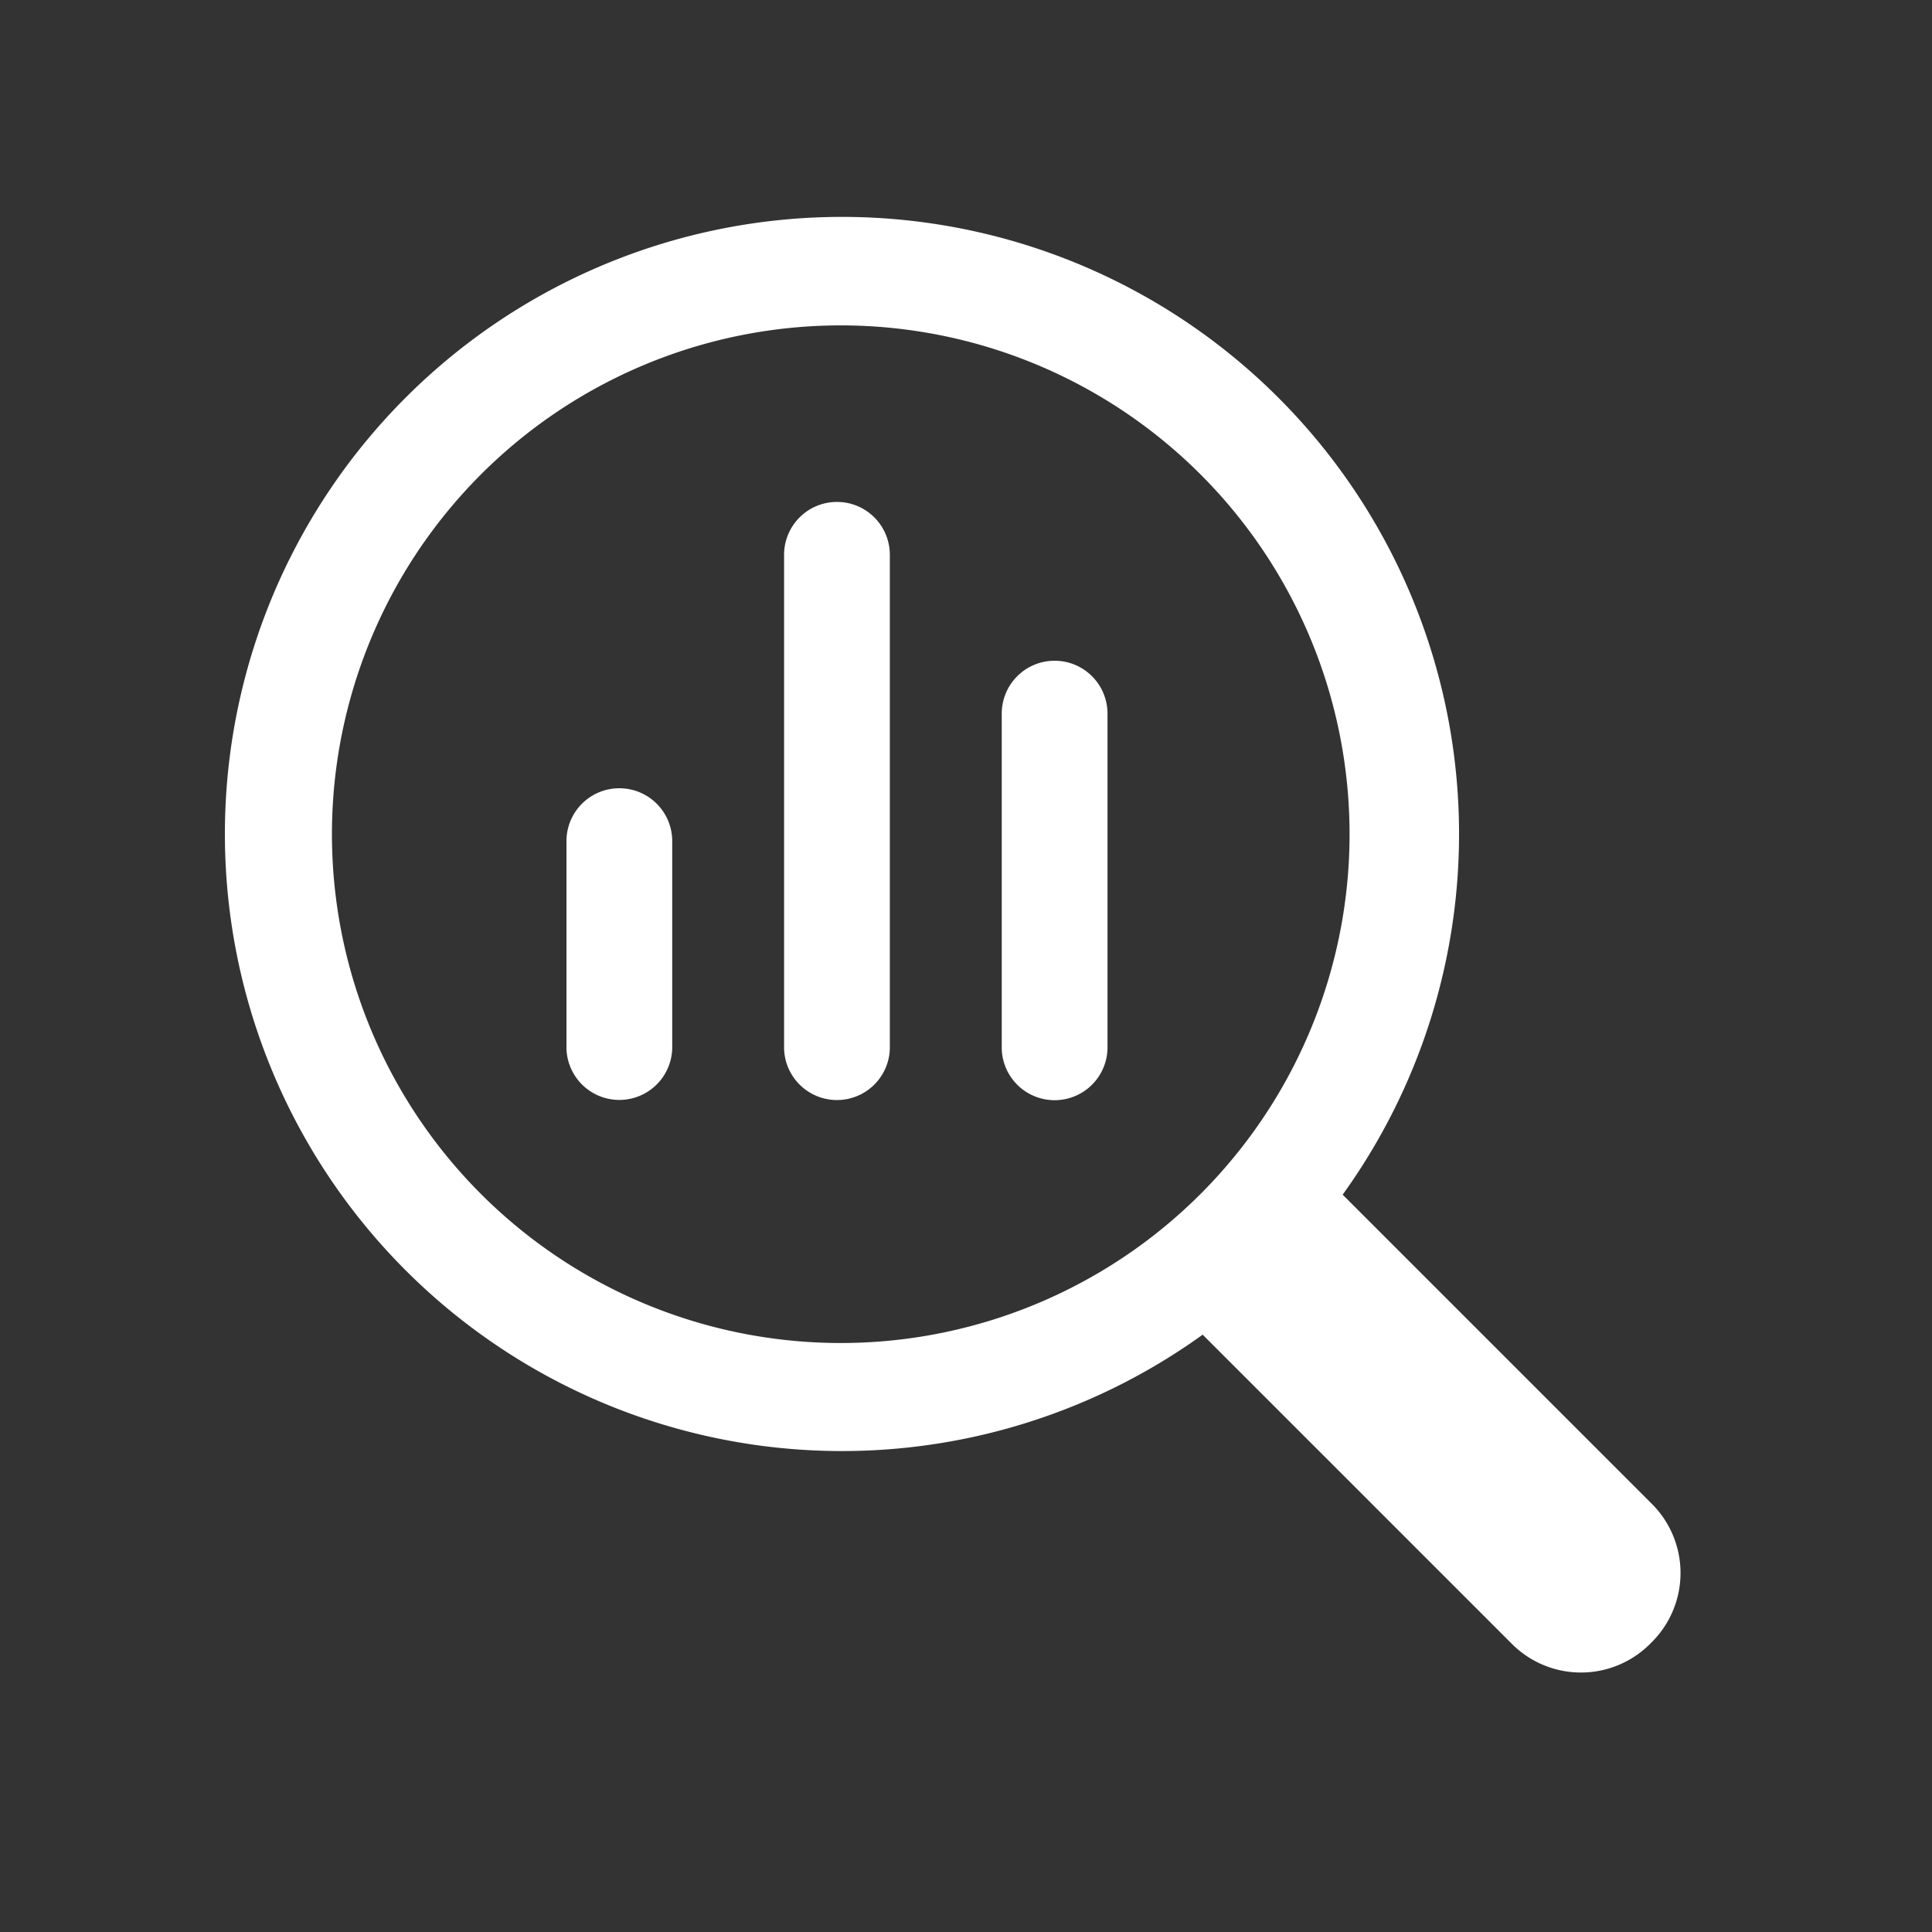 <svg id="bus_int_50px" xmlns="http://www.w3.org/2000/svg" width="50" height="50" viewBox="0 0 50 50">
  <rect x="0" y="0" width="50" height="50" fill="#333333" stroke="none"/>
  <rect id="Rectangle_1526" data-name="Rectangle 1526" width="50" height="50" fill="none"/>
  <g id="Group_8380" data-name="Group 8380">
    <path id="Path_9149" data-name="Path 9149" d="M42.757,38.927l-8.009-8.009a15.97,15.97,0,1,0-3.623,3.623l8.009,8.009a2.527,2.527,0,0,0,3.563,0l.06-.06A2.527,2.527,0,0,0,42.757,38.927ZM31.088,30.882a13.168,13.168,0,1,1,.985-1.107A13.211,13.211,0,0,1,31.088,30.882Z" fill="#fff"/>
    <path id="Path_9150" data-name="Path 9150" d="M16.029,20.4a1.368,1.368,0,0,0-1.369,1.368v5.366a1.369,1.369,0,0,0,2.737,0V21.771A1.368,1.368,0,0,0,16.029,20.4Z" fill="#fff"/>
    <path id="Path_9151" data-name="Path 9151" d="M27.294,17.1a1.368,1.368,0,0,0-1.369,1.369v8.672a1.369,1.369,0,0,0,2.737,0V18.464A1.368,1.368,0,0,0,27.294,17.1Z" fill="#fff"/>
    <path id="Path_9152" data-name="Path 9152" d="M21.661,12.99a1.368,1.368,0,0,0-1.369,1.369V27.137a1.369,1.369,0,0,0,2.737,0V14.359A1.368,1.368,0,0,0,21.661,12.99Z" fill="#fff"/>
  </g>
</svg>
